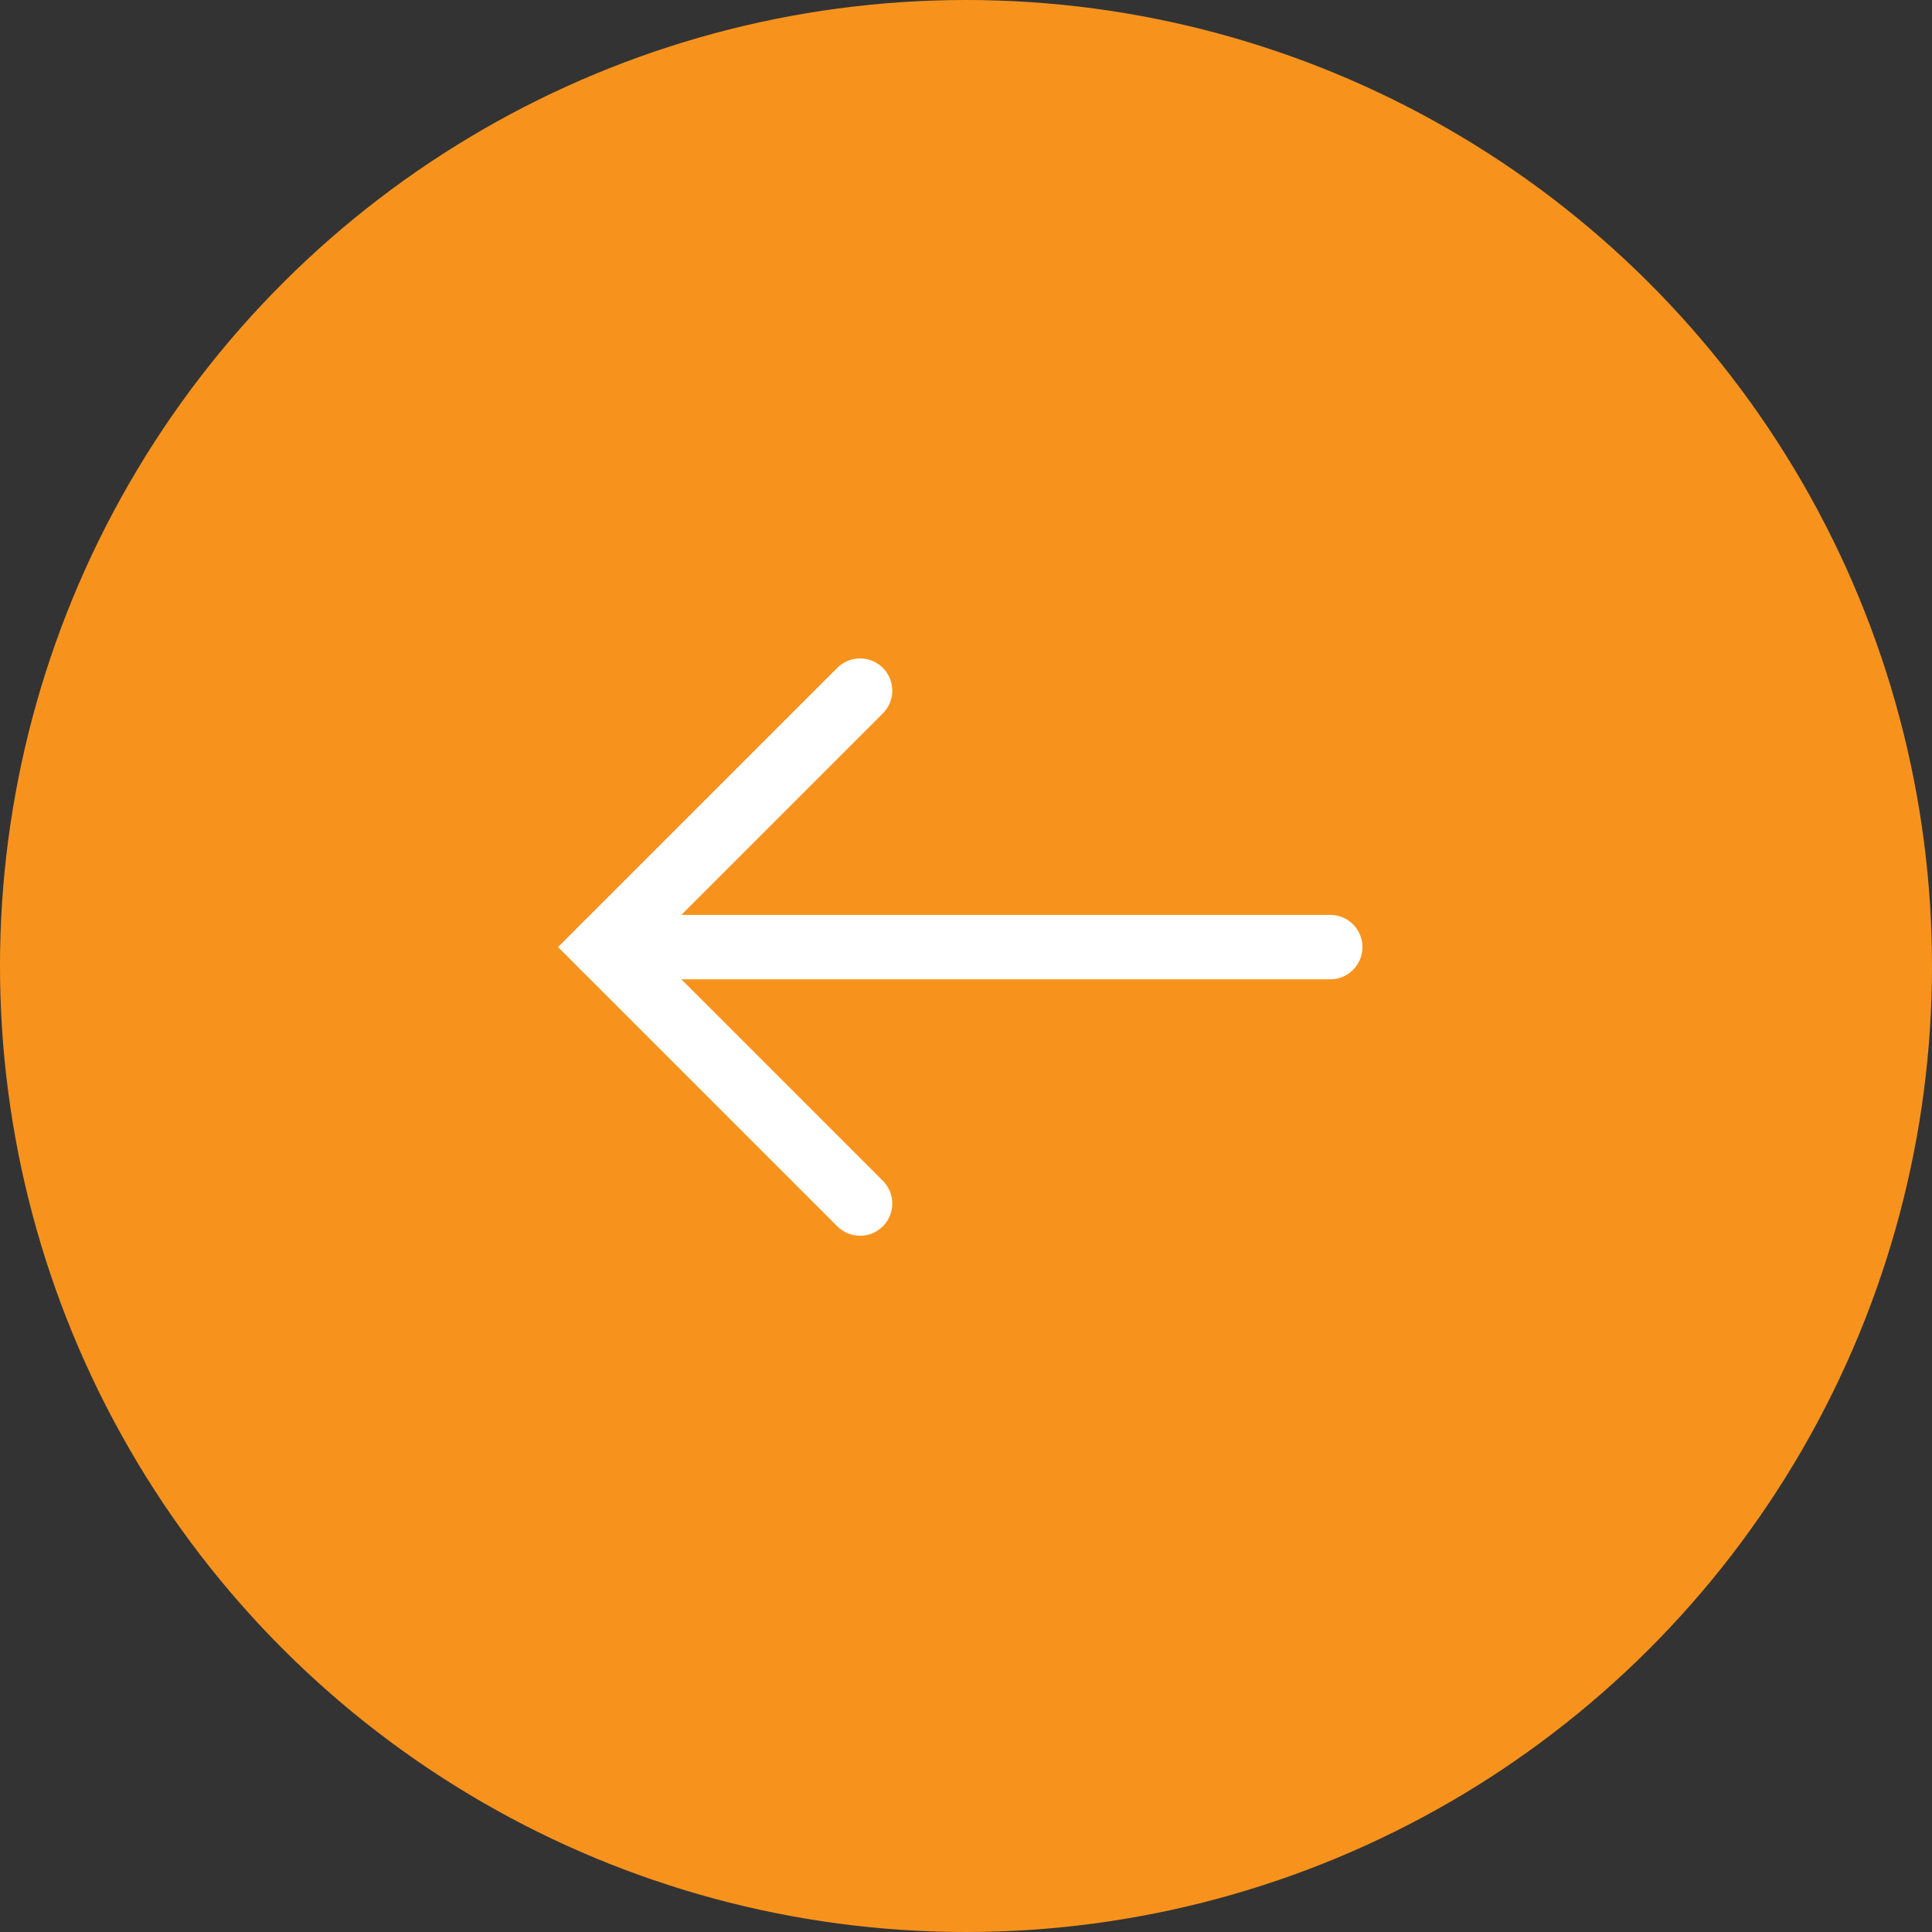 <svg width="60" height="60" viewBox="0 0 60 60" fill="none" xmlns="http://www.w3.org/2000/svg">
<rect x="0" y="0" width="60" height="60" fill="#333333" stroke="none"/>
<circle cx="30" cy="30" r="30" transform="matrix(4.37114e-08 -1 -1 -4.37114e-08 60 60)" fill="#F7931D"/>
<path d="M41.312 29.413L18.745 29.413" stroke="white" stroke-width="2" stroke-linecap="round"/>
<path d="M26.71 37.377L18.745 29.412L26.71 21.448" stroke="white" stroke-width="2" stroke-linecap="round"/>
</svg>
